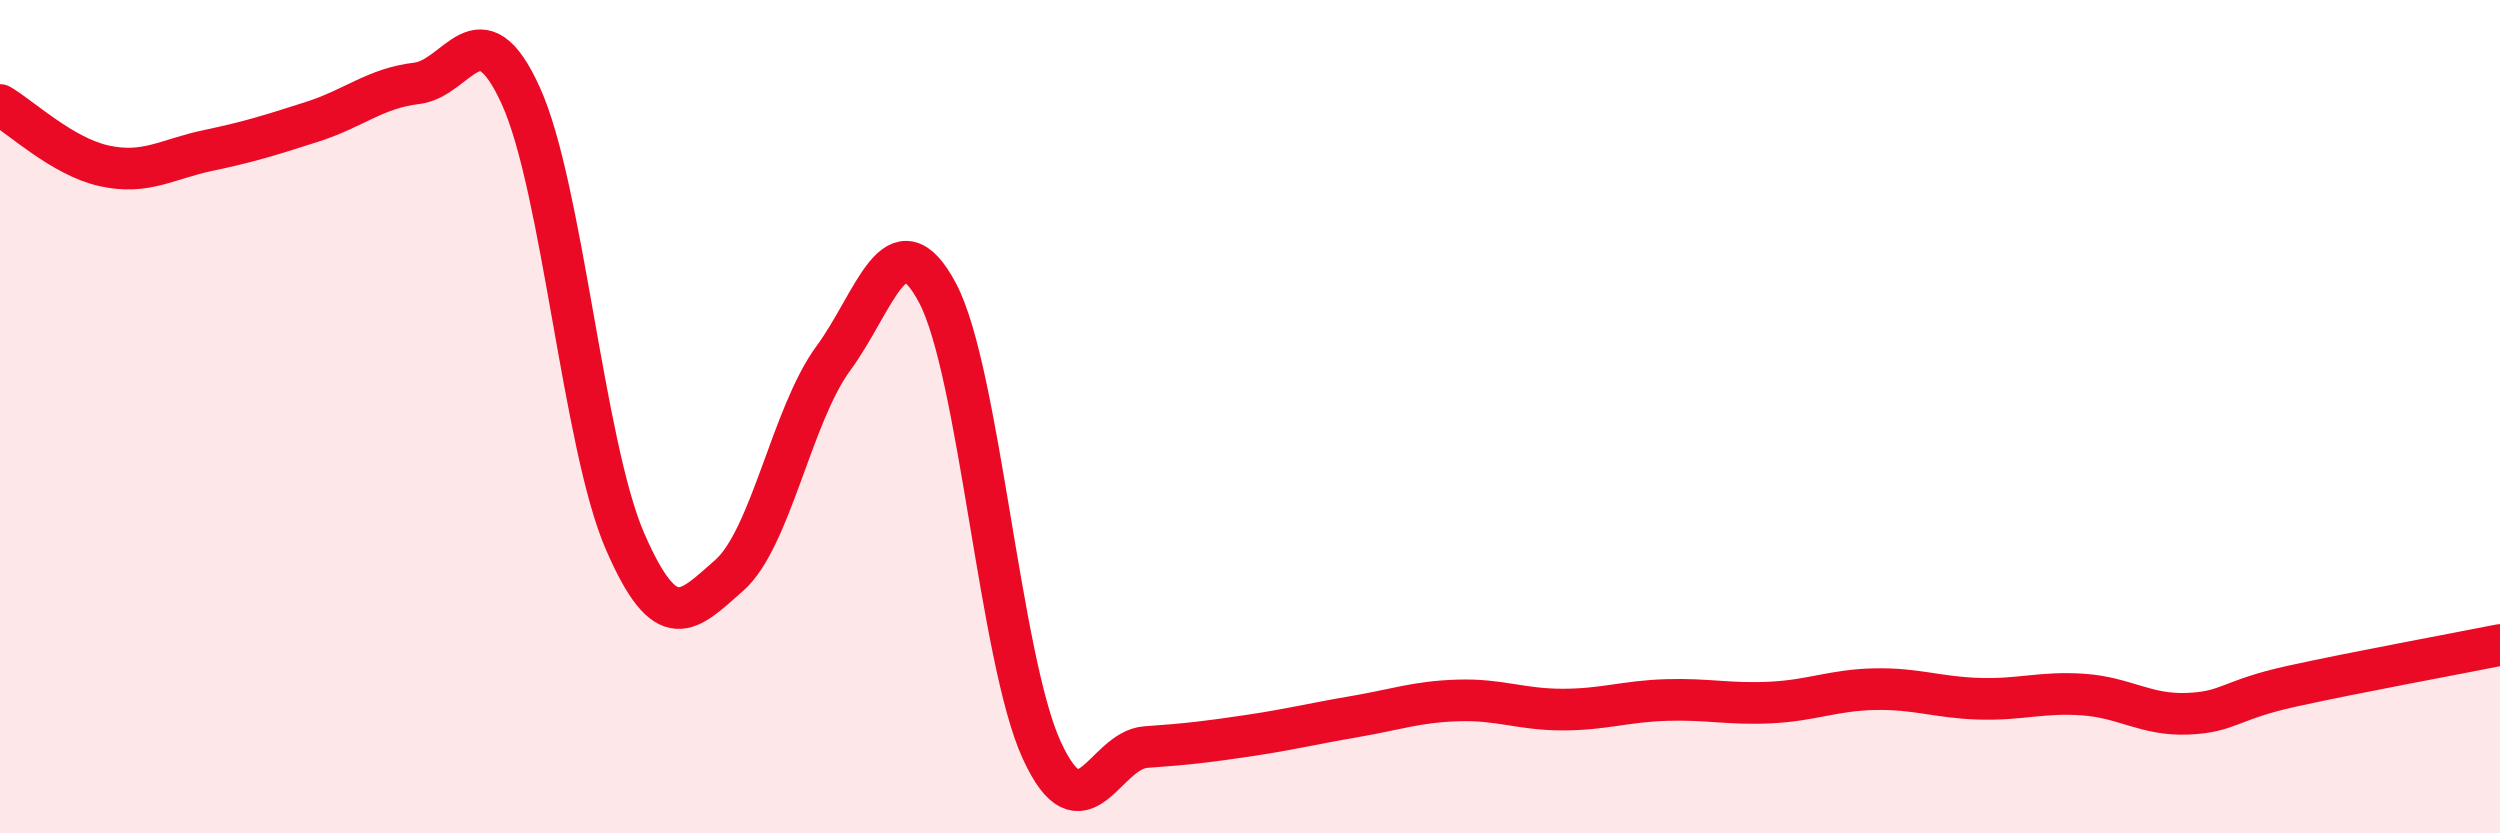
    <svg width="60" height="20" viewBox="0 0 60 20" xmlns="http://www.w3.org/2000/svg">
      <path
        d="M 0,2.52 C 0.5,2.81 1.5,3.76 2.5,3.98 C 3.5,4.2 4,3.82 5,3.61 C 6,3.4 6.5,3.24 7.5,2.92 C 8.5,2.6 9,2.12 10,2 C 11,1.88 11.5,0.1 12.5,2.3 C 13.5,4.5 14,10.69 15,12.99 C 16,15.29 16.5,14.69 17.5,13.81 C 18.5,12.93 19,9.96 20,8.6 C 21,7.24 21.5,5.15 22.5,7.03 C 23.5,8.91 24,15.82 25,18 C 26,20.18 26.5,18 27.5,17.93 C 28.5,17.86 29,17.8 30,17.65 C 31,17.5 31.5,17.37 32.5,17.2 C 33.5,17.03 34,16.84 35,16.81 C 36,16.78 36.5,17.03 37.5,17.03 C 38.5,17.03 39,16.83 40,16.8 C 41,16.77 41.5,16.91 42.5,16.86 C 43.5,16.81 44,16.56 45,16.54 C 46,16.52 46.5,16.74 47.5,16.77 C 48.5,16.8 49,16.6 50,16.67 C 51,16.74 51.5,17.17 52.5,17.13 C 53.5,17.09 53.5,16.8 55,16.47 C 56.5,16.14 59,15.68 60,15.48L60 20L0 20Z"
        fill="#EB0A25"
        opacity="0.1"
        stroke-linecap="round"
        stroke-linejoin="round"
      />
      <path
        d="M 0,2.52 C 0.5,2.81 1.5,3.76 2.5,3.98 C 3.5,4.2 4,3.82 5,3.61 C 6,3.4 6.5,3.24 7.5,2.92 C 8.5,2.6 9,2.12 10,2 C 11,1.88 11.5,0.1 12.5,2.3 C 13.5,4.5 14,10.69 15,12.99 C 16,15.29 16.5,14.69 17.5,13.81 C 18.5,12.93 19,9.96 20,8.6 C 21,7.24 21.5,5.15 22.5,7.03 C 23.5,8.91 24,15.82 25,18 C 26,20.18 26.5,18 27.5,17.93 C 28.5,17.86 29,17.8 30,17.65 C 31,17.5 31.5,17.37 32.5,17.2 C 33.5,17.03 34,16.84 35,16.81 C 36,16.78 36.5,17.03 37.5,17.03 C 38.5,17.03 39,16.83 40,16.8 C 41,16.77 41.5,16.91 42.5,16.86 C 43.5,16.81 44,16.56 45,16.54 C 46,16.52 46.5,16.74 47.5,16.77 C 48.5,16.8 49,16.6 50,16.67 C 51,16.74 51.5,17.17 52.5,17.13 C 53.5,17.09 53.5,16.8 55,16.47 C 56.5,16.14 59,15.68 60,15.48"
        stroke="#EB0A25"
        stroke-width="1"
        fill="none"
        stroke-linecap="round"
        stroke-linejoin="round"
      />
    </svg>
  